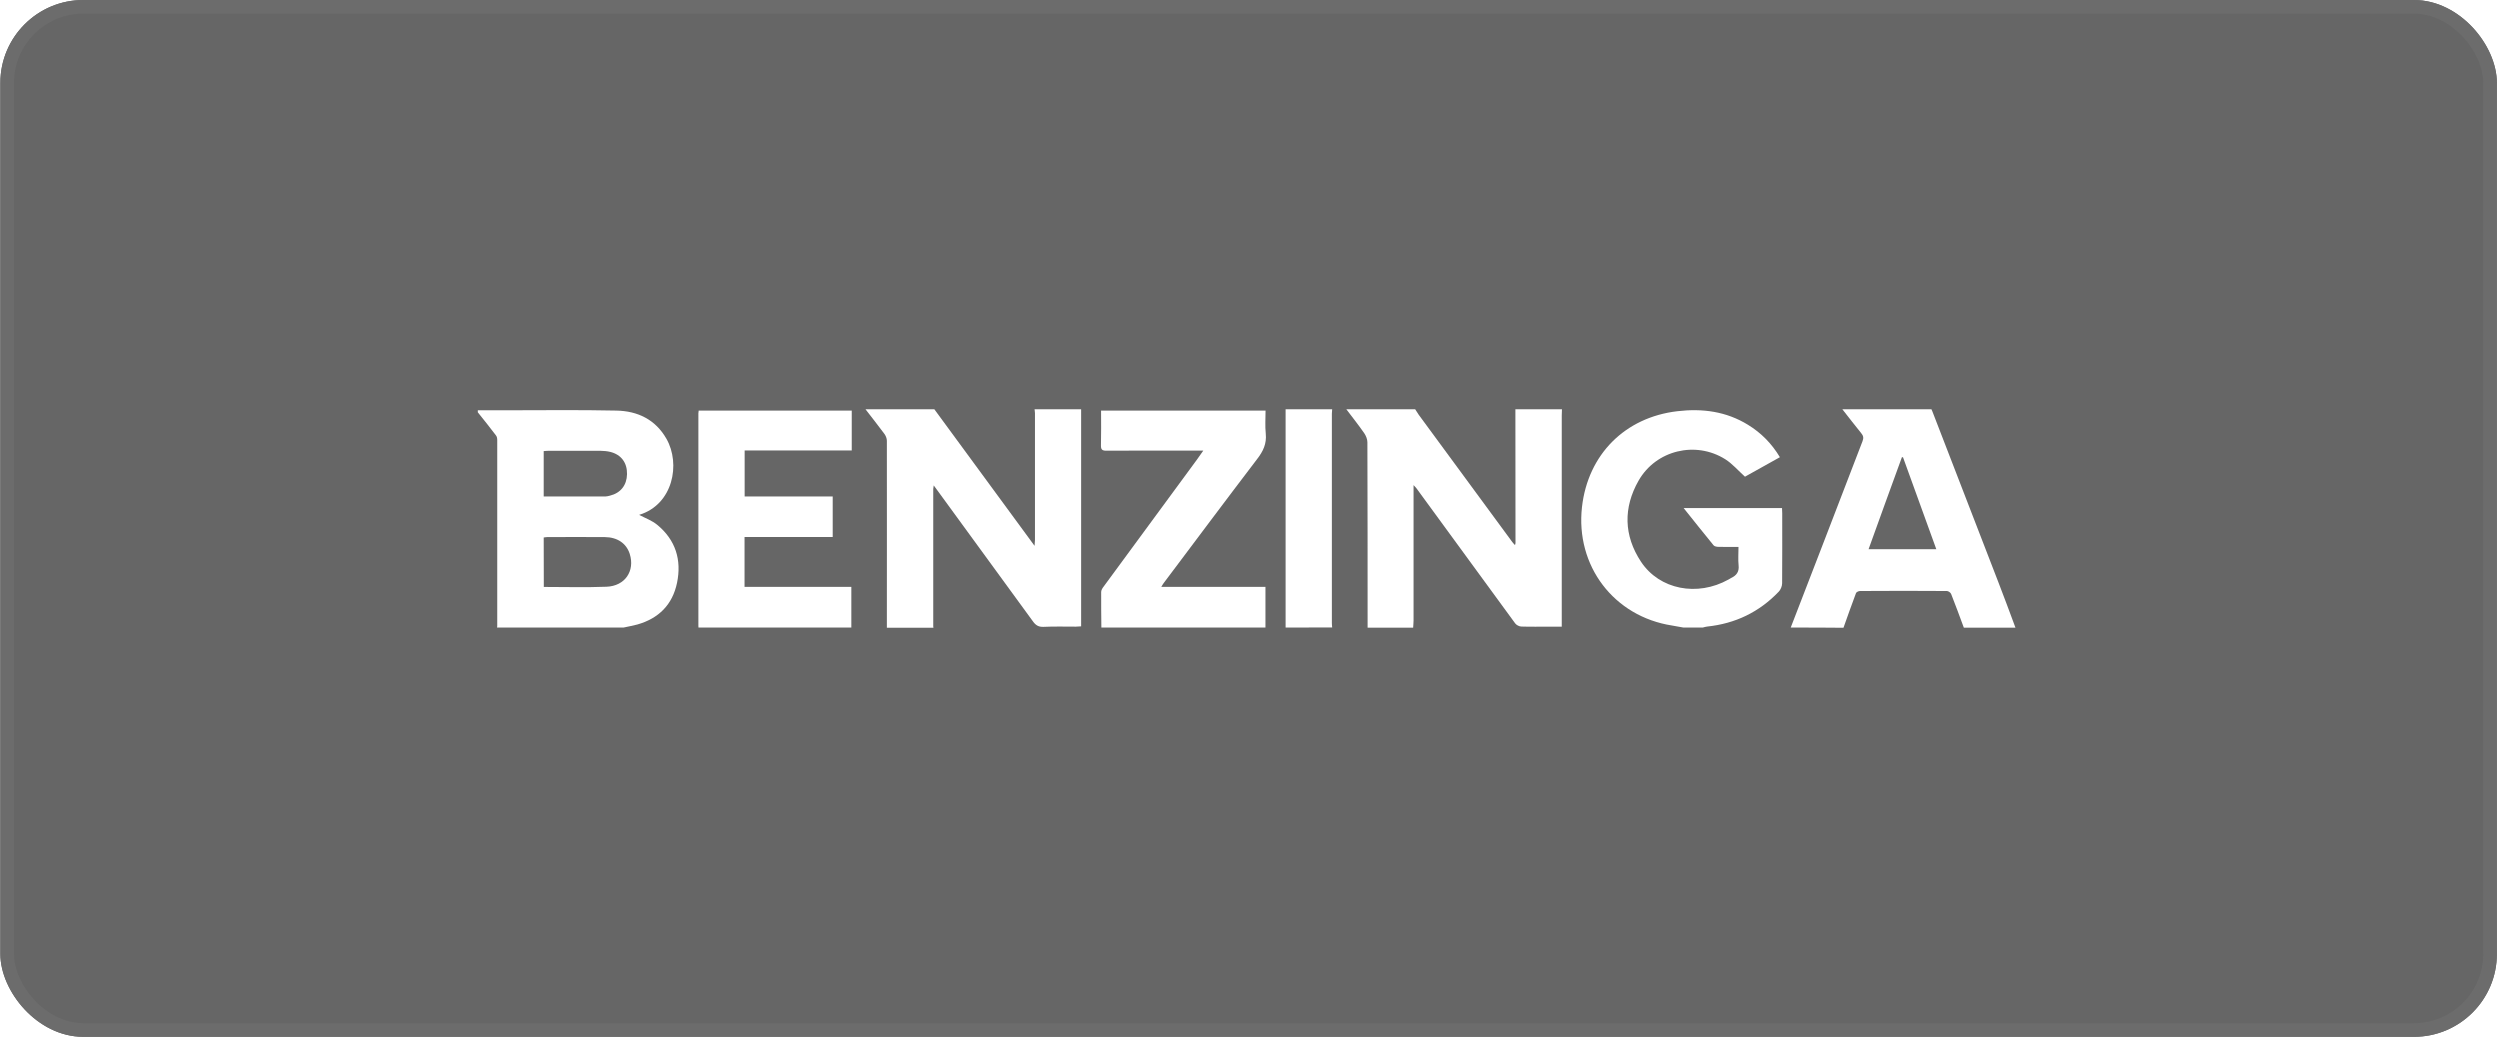 <svg width="241" height="100" viewBox="0 0 241 100" fill="none" xmlns="http://www.w3.org/2000/svg">
<g filter="url(#filter0_b_1_873)">
<rect x="0.031" width="240.669" height="99.95" rx="8" fill="#262626" fill-opacity="0.7"/>
<rect x="0.689" y="0.658" width="239.354" height="98.635" rx="7.342" stroke="#6C6C6C" stroke-width="1.315"/>
</g>
<g clip-path="url(#clip0_1_873)">
<path d="M60.113 60.495C56.044 60.495 51.984 60.495 47.915 60.495C47.925 60.447 47.934 60.398 47.934 60.349C47.934 54.369 47.934 48.389 47.934 42.419C47.934 42.262 47.905 42.086 47.807 41.969C47.242 41.215 46.646 40.481 46.061 39.747C46.061 39.678 46.061 39.62 46.061 39.551C46.959 39.551 47.847 39.541 48.744 39.551C52.306 39.551 55.858 39.502 59.42 39.581C61.459 39.62 63.177 40.432 64.241 42.292C65.636 44.729 64.875 48.624 61.645 49.622C61.616 49.632 61.586 49.661 61.625 49.642C62.201 49.945 62.855 50.18 63.353 50.591C65.129 52.049 65.724 53.977 65.265 56.189C64.826 58.293 63.499 59.615 61.44 60.202C61.001 60.319 60.552 60.398 60.113 60.495ZM52.423 56.581C54.482 56.581 56.483 56.639 58.473 56.561C60.249 56.493 61.225 55.044 60.708 53.4C60.386 52.382 59.517 51.785 58.298 51.775C56.444 51.765 54.59 51.765 52.736 51.775C52.628 51.775 52.521 51.805 52.413 51.814C52.423 53.41 52.423 54.966 52.423 56.581ZM52.413 47.86C54.433 47.86 56.395 47.86 58.366 47.86C58.512 47.86 58.659 47.812 58.795 47.782C59.83 47.528 60.425 46.774 60.445 45.707C60.464 44.611 59.888 43.828 58.834 43.564C58.522 43.486 58.19 43.466 57.868 43.456C56.209 43.447 54.55 43.447 52.892 43.456C52.736 43.456 52.579 43.476 52.413 43.486C52.413 44.944 52.413 46.373 52.413 47.86Z" fill="white"/>
<path d="M104.221 39.454C104.221 46.413 104.221 53.371 104.221 60.379C104.025 60.389 103.869 60.408 103.713 60.408C102.669 60.408 101.635 60.379 100.59 60.428C100.103 60.447 99.829 60.261 99.566 59.889C96.55 55.74 93.525 51.6 90.5 47.46C90.364 47.264 90.217 47.078 90.012 46.794C89.993 46.98 89.964 47.068 89.964 47.157C89.964 51.561 89.964 55.965 89.964 60.369C89.964 60.418 89.973 60.467 89.983 60.516C88.49 60.516 86.987 60.516 85.494 60.516C85.494 54.507 85.504 48.497 85.494 42.488C85.494 42.263 85.387 42.008 85.26 41.832C84.655 41.02 84.04 40.237 83.435 39.454C85.65 39.454 87.856 39.454 90.071 39.454C93.262 43.809 96.453 48.155 99.732 52.618C99.751 52.334 99.771 52.197 99.771 52.06C99.771 47.988 99.771 43.907 99.771 39.836C99.771 39.709 99.742 39.581 99.732 39.454C101.225 39.454 102.728 39.454 104.221 39.454Z" fill="white"/>
<path d="M150.573 39.454C150.563 39.65 150.553 39.846 150.553 40.041C150.553 46.599 150.553 53.146 150.553 59.703C150.553 59.909 150.553 60.124 150.553 60.408C150.153 60.408 149.782 60.408 149.421 60.408C148.494 60.408 147.567 60.428 146.64 60.398C146.445 60.389 146.181 60.252 146.064 60.095C142.873 55.74 139.702 51.394 136.521 47.039C136.472 46.98 136.413 46.922 136.267 46.765C136.267 47.068 136.267 47.264 136.267 47.45C136.267 51.57 136.267 55.7 136.267 59.821C136.267 60.046 136.238 60.271 136.228 60.506C134.764 60.506 133.3 60.506 131.837 60.506C131.837 54.546 131.837 48.585 131.817 42.635C131.817 42.341 131.68 42.008 131.515 41.764C130.958 40.961 130.363 40.218 129.787 39.454C132.002 39.454 134.208 39.454 136.423 39.454C136.54 39.63 136.647 39.816 136.765 39.983C139.77 44.074 142.776 48.155 145.781 52.246C145.85 52.344 145.937 52.422 146.045 52.549C146.074 52.441 146.094 52.402 146.094 52.353C146.094 48.057 146.084 43.751 146.084 39.454C147.577 39.454 149.08 39.454 150.573 39.454Z" fill="white"/>
<path d="M172.626 60.496C173.661 57.805 174.705 55.123 175.739 52.432C177.008 49.133 178.267 45.835 179.545 42.537C179.672 42.224 179.633 42.008 179.418 41.754C178.803 41.001 178.208 40.218 177.603 39.454C180.462 39.454 183.331 39.454 186.191 39.454C186.22 39.532 186.259 39.601 186.288 39.679C188.406 45.16 190.523 50.641 192.641 56.121C193.207 57.58 193.744 59.038 194.29 60.506C192.631 60.506 190.972 60.506 189.313 60.506C188.913 59.42 188.513 58.333 188.093 57.267C188.045 57.13 187.83 56.983 187.693 56.973C184.893 56.953 182.102 56.953 179.301 56.973C179.174 56.973 178.96 57.071 178.921 57.169C178.501 58.275 178.111 59.4 177.711 60.516C176.013 60.496 174.315 60.496 172.626 60.496ZM180.131 52.941C182.336 52.941 184.463 52.941 186.659 52.941C185.576 49.946 184.512 47.01 183.448 44.074C183.409 44.074 183.37 44.074 183.341 44.083C182.268 47.01 181.214 49.946 180.131 52.941Z" fill="white"/>
<path d="M162.282 60.496C161.921 60.428 161.56 60.359 161.189 60.301C155.578 59.43 151.86 54.546 152.504 48.87C153.08 43.81 156.652 40.227 161.707 39.64C164.117 39.356 166.41 39.66 168.508 40.952C169.767 41.725 170.792 42.753 171.582 44.074C170.411 44.73 169.269 45.366 168.215 45.953C167.552 45.356 166.996 44.7 166.313 44.27C163.463 42.478 159.638 43.389 157.959 46.335C156.476 48.938 156.525 51.629 158.194 54.154C159.979 56.846 163.629 57.541 166.625 55.867C166.713 55.818 166.791 55.76 166.878 55.72C167.396 55.476 167.669 55.123 167.601 54.497C167.542 53.939 167.591 53.362 167.591 52.725C166.918 52.725 166.293 52.735 165.668 52.716C165.503 52.716 165.278 52.677 165.19 52.569C164.234 51.404 163.297 50.22 162.302 48.977C165.512 48.977 168.635 48.977 171.787 48.977C171.797 49.153 171.806 49.31 171.806 49.476C171.806 51.727 171.816 53.978 171.797 56.229C171.797 56.503 171.66 56.836 171.475 57.032C169.591 59.009 167.279 60.115 164.576 60.399C164.429 60.418 164.293 60.457 164.146 60.496C163.522 60.496 162.897 60.496 162.282 60.496Z" fill="white"/>
<path d="M67.334 60.496C67.334 60.447 67.324 60.398 67.324 60.35C67.324 53.518 67.324 46.677 67.324 39.846C67.324 39.767 67.344 39.689 67.353 39.581C72.272 39.581 77.17 39.581 82.108 39.581C82.108 40.844 82.108 42.107 82.108 43.428C78.673 43.428 75.258 43.428 71.784 43.428C71.784 44.916 71.784 46.364 71.784 47.861C74.604 47.861 77.414 47.861 80.273 47.861C80.273 49.183 80.273 50.445 80.273 51.766C77.453 51.766 74.633 51.766 71.774 51.766C71.774 53.391 71.774 54.967 71.774 56.572C75.199 56.572 78.585 56.572 82.069 56.572C82.069 57.903 82.069 59.205 82.069 60.496C77.161 60.496 72.242 60.496 67.334 60.496Z" fill="white"/>
<path d="M106.172 60.496C106.162 59.351 106.143 58.216 106.153 57.071C106.153 56.895 106.27 56.699 106.387 56.552C109.383 52.471 112.378 48.39 115.384 44.309C115.569 44.054 115.755 43.79 115.999 43.438C115.726 43.438 115.56 43.438 115.384 43.438C112.476 43.438 109.558 43.428 106.65 43.447C106.24 43.447 106.123 43.33 106.133 42.929C106.162 41.823 106.143 40.717 106.143 39.581C111.442 39.581 116.682 39.581 122 39.581C122 40.325 121.942 41.079 122.02 41.813C122.117 42.772 121.766 43.506 121.19 44.25C118.165 48.214 115.189 52.207 112.193 56.19C112.115 56.288 112.056 56.396 111.949 56.572C115.325 56.572 118.634 56.572 121.99 56.572C121.99 57.913 121.99 59.205 121.99 60.496C116.711 60.496 111.442 60.496 106.172 60.496Z" fill="white"/>
<path d="M123.932 60.496C123.932 53.479 123.932 46.471 123.932 39.454C125.425 39.454 126.928 39.454 128.421 39.454C128.411 39.601 128.392 39.748 128.392 39.885C128.392 46.608 128.392 53.332 128.392 60.056C128.392 60.203 128.411 60.349 128.421 60.486C126.928 60.496 125.425 60.496 123.932 60.496Z" fill="white"/>
</g>
<defs>
<filter id="filter0_b_1_873" x="-41.969" y="-42" width="324.669" height="183.95" filterUnits="userSpaceOnUse" color-interpolation-filters="sRGB">
<feFlood flood-opacity="0" result="BackgroundImageFix"/>
<feGaussianBlur in="BackgroundImageFix" stdDeviation="21"/>
<feComposite in2="SourceAlpha" operator="in" result="effect1_backgroundBlur_1_873"/>
<feBlend mode="normal" in="SourceGraphic" in2="effect1_backgroundBlur_1_873" result="shape"/>
</filter>
<clipPath id="clip0_1_873">
<rect width="148.61" height="21.042" fill="white" transform="translate(46.061 39.454)"/>
</clipPath>
</defs>
</svg>
